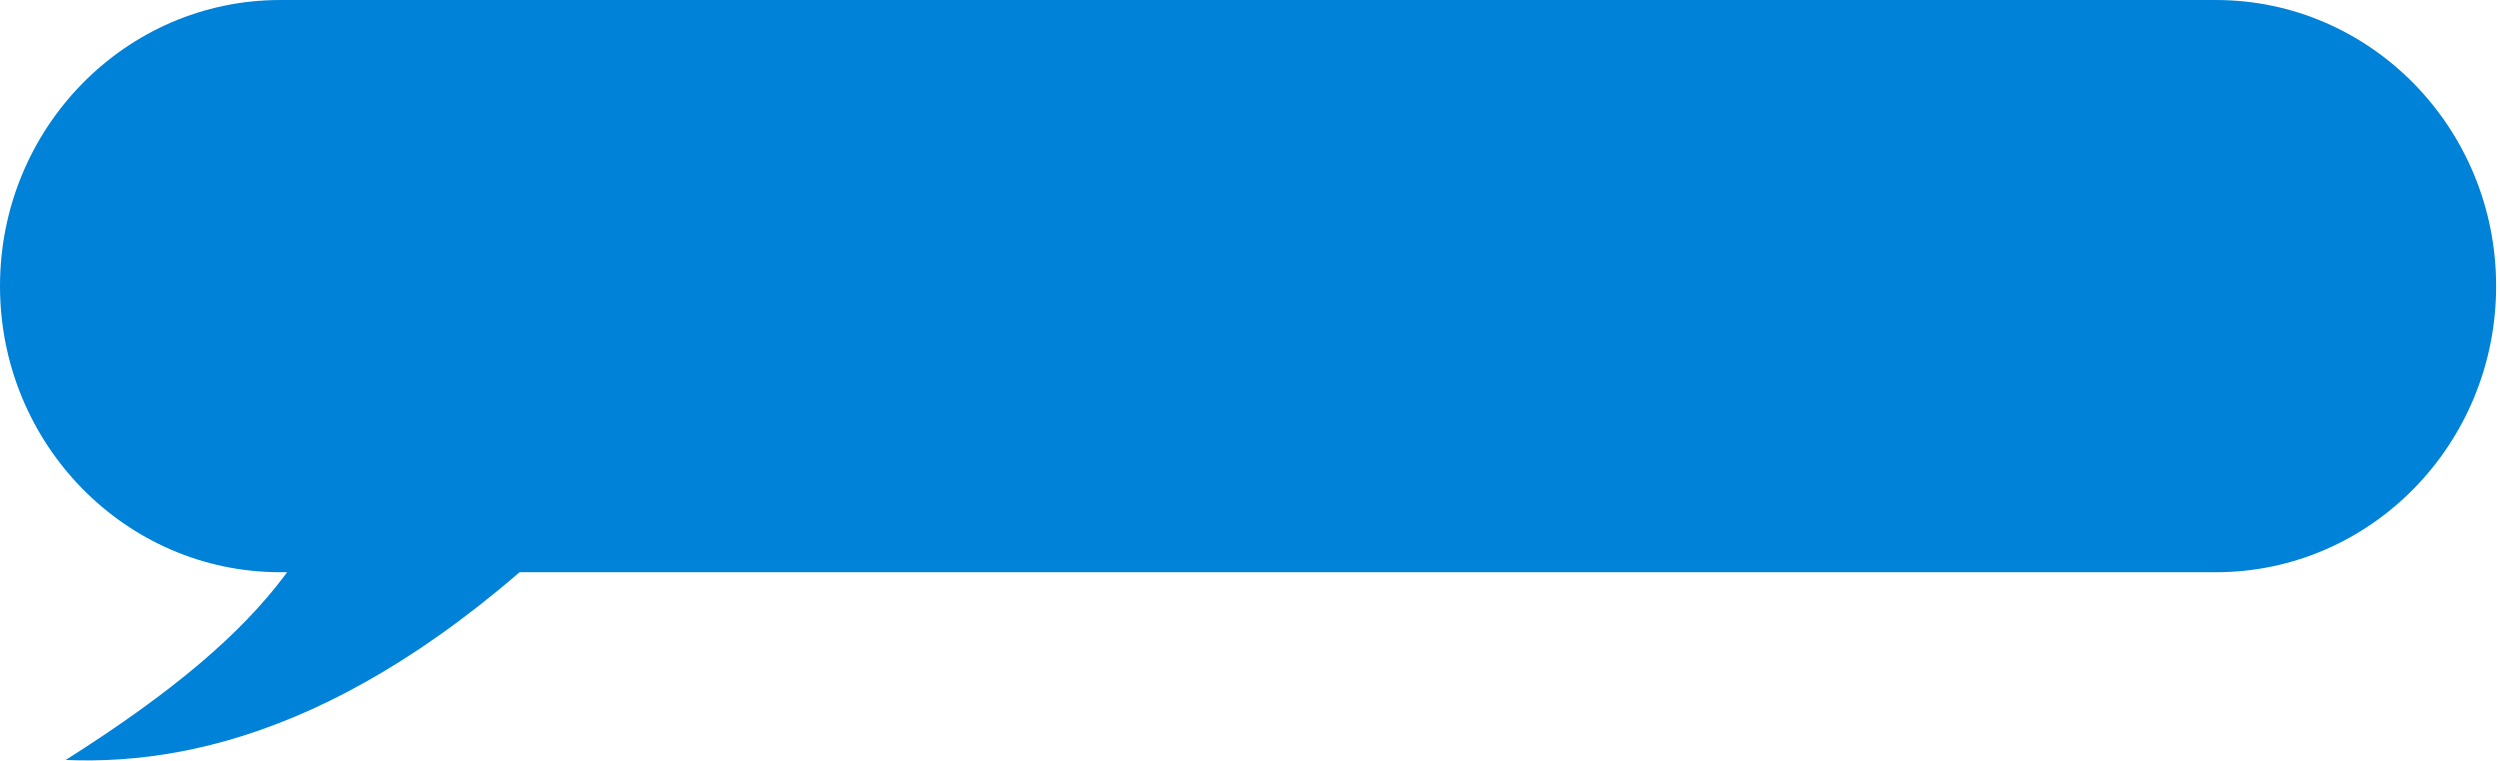 <?xml version="1.0" encoding="utf-8"?>
<svg xmlns="http://www.w3.org/2000/svg" fill="none" height="100%" overflow="visible" preserveAspectRatio="none" style="display: block;" viewBox="0 0 473 144" width="100%">
<g id="Vector">
<path d="M0 54.131C0 24.235 23.741 0 53.026 0H419.24C448.526 0 472.267 24.235 472.267 54.131C472.267 84.027 448.526 108.262 419.24 108.262H53.026C23.741 108.262 0 84.027 0 54.131Z" fill="#0082D9"/>
<path d="M12.428 143.786C53.855 117.566 62.693 100.086 68.769 74.43L117.652 89.655C74.569 135.328 38.941 144.914 12.428 143.786Z" fill="#0082D9"/>
</g>
</svg>